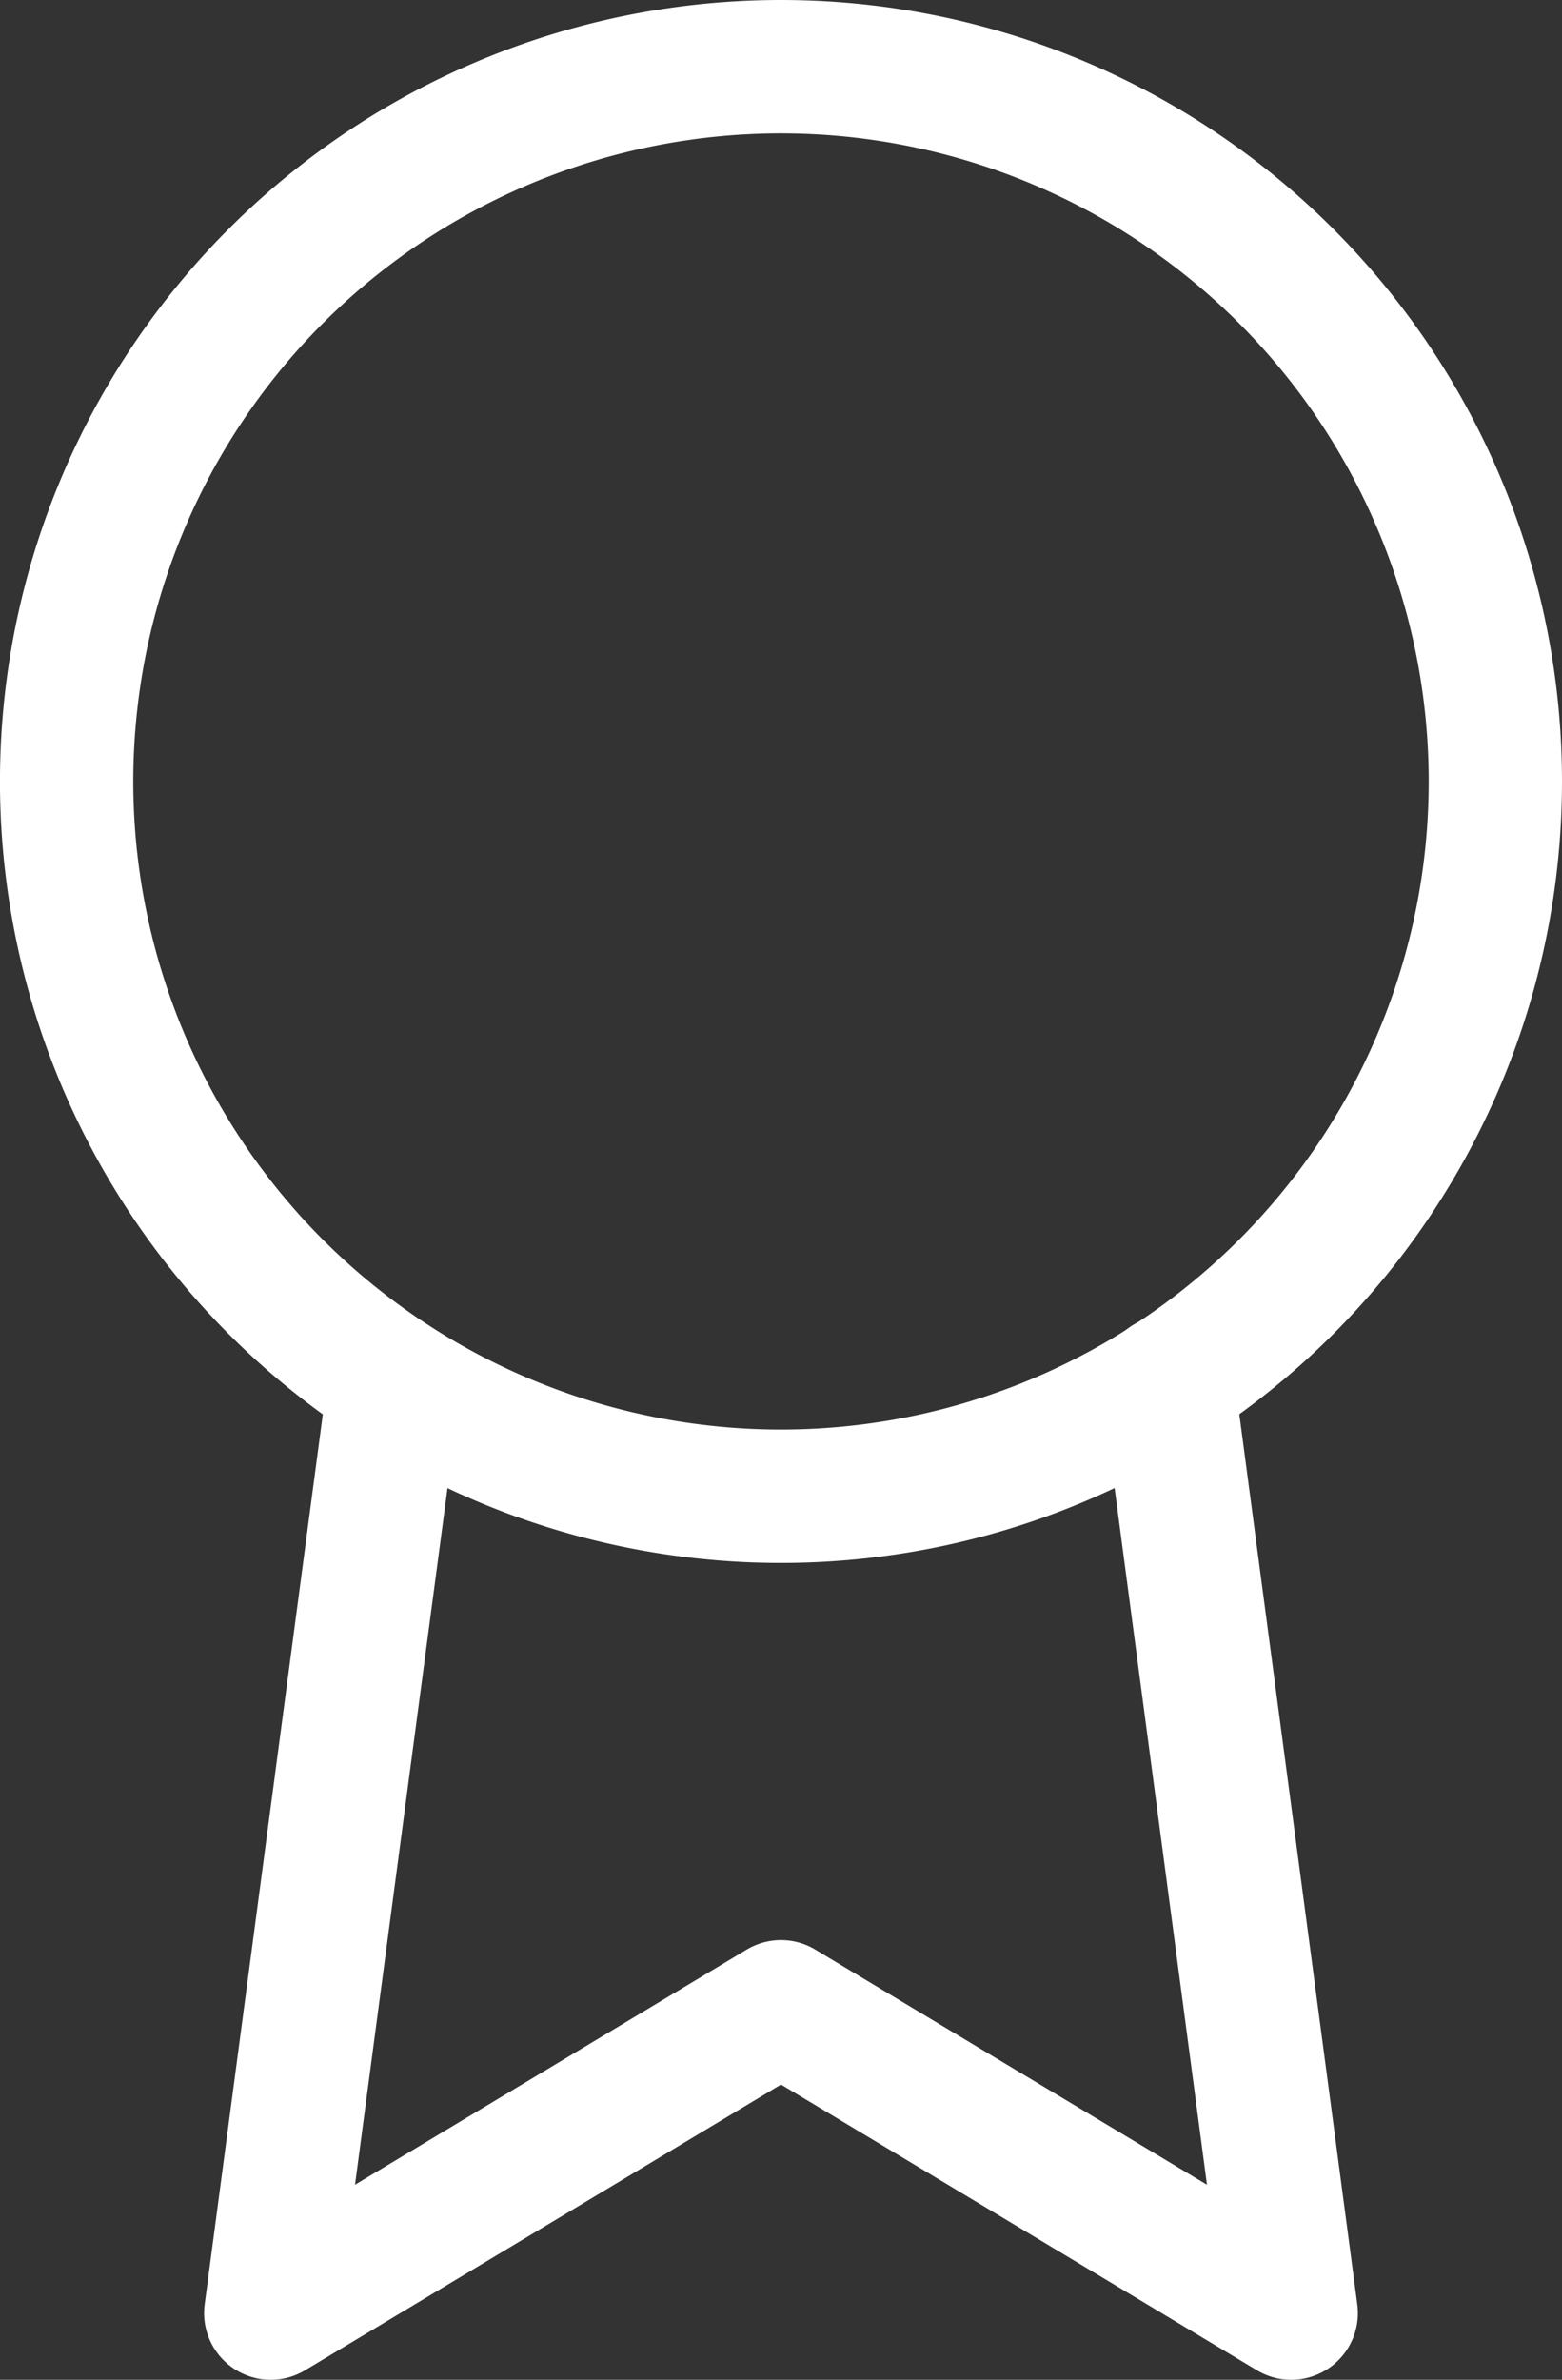 <svg xmlns="http://www.w3.org/2000/svg" width="46.869" height="71.366" viewBox="0 0 46.869 71.366">
  <rect x="0" y="0" width="46.869" height="71.366" fill="#333333" stroke="none"/>
  <g id="Group_103" data-name="Group 103" transform="translate(-313 -4298)">
    <path id="Path_10" data-name="Path 10" d="M50.369,22.935A21.435,21.435,0,1,1,28.935,1.5,21.435,21.435,0,0,1,50.369,22.935Z" transform="translate(307.5 4298.5)" fill="none" stroke="#fff" stroke-linecap="round" stroke-linejoin="round" stroke-width="4"/>
    <path id="Path_11" data-name="Path 11" d="M14.205,20.851,10.5,48.746,25.81,39.56l15.31,9.186L37.416,20.82" transform="translate(310.624 4318.62)" fill="none" stroke="#fff" stroke-linecap="round" stroke-linejoin="round" stroke-width="4"/>
  </g>
</svg>
